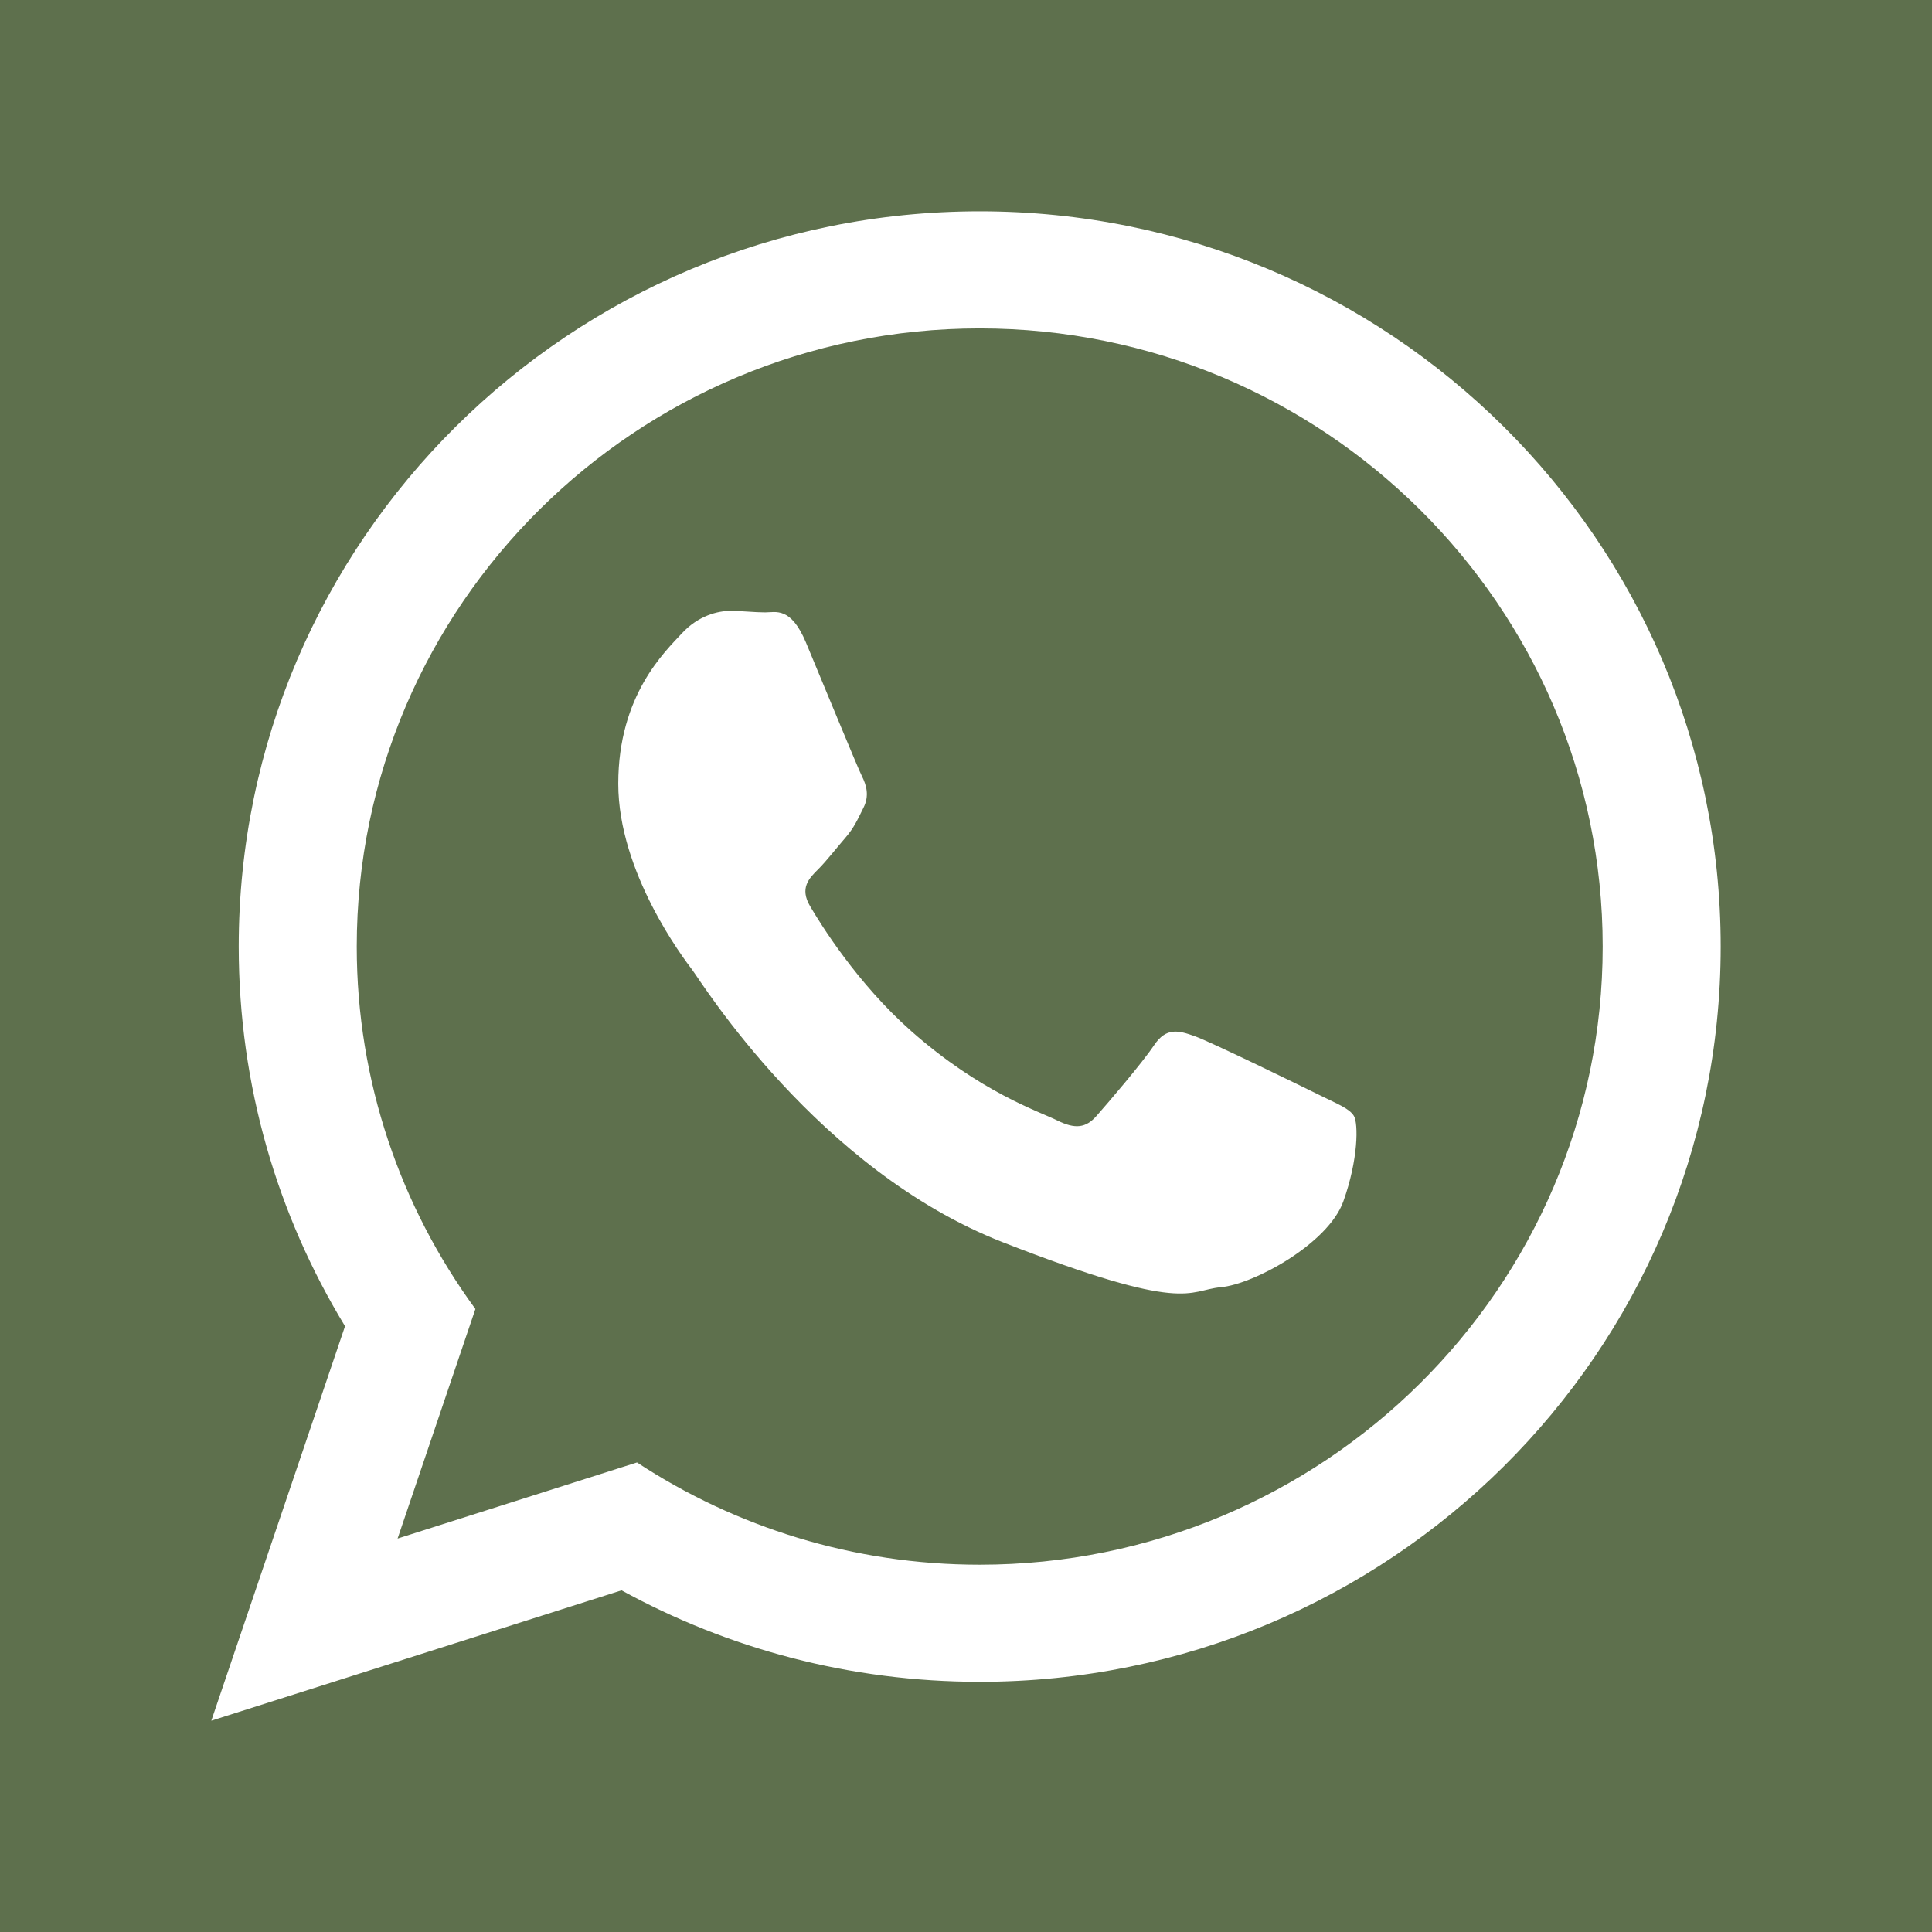 <?xml version="1.0" encoding="UTF-8"?> <svg xmlns="http://www.w3.org/2000/svg" width="512" height="512" viewBox="0 0 512 512" fill="none"> <path d="M512 0H0V512H512V0Z" fill="#5E704D"></path> <path fill-rule="evenodd" clip-rule="evenodd" d="M456 250.853C456 358.462 368.087 445.697 259.636 445.697C225.205 445.697 192.859 436.895 164.716 421.455L56 456L91.438 351.456C73.56 322.089 63.265 287.655 63.265 250.851C63.265 143.235 151.181 56 259.635 56C368.087 56.001 456 143.237 456 250.853ZM259.636 87.032C168.595 87.032 94.542 160.524 94.542 250.853C94.542 286.693 106.226 319.894 125.988 346.898L105.366 407.729L168.809 387.565C194.88 404.679 226.101 414.663 259.635 414.663C350.664 414.663 424.729 341.178 424.729 250.851C424.729 160.524 350.666 87.032 259.636 87.032ZM358.791 295.722C357.581 293.733 354.373 292.536 349.567 290.151C344.75 287.764 321.077 276.206 316.673 274.617C312.255 273.024 309.042 272.224 305.835 277.001C302.63 281.792 293.406 292.536 290.592 295.722C287.783 298.913 284.983 299.312 280.166 296.922C275.36 294.534 259.844 289.493 241.458 273.22C227.15 260.561 217.488 244.934 214.68 240.148C211.871 235.369 214.382 232.786 216.79 230.408C218.956 228.26 221.604 224.826 224.014 222.045C226.421 219.25 227.221 217.263 228.822 214.075C230.435 210.887 229.622 208.101 228.424 205.705C227.221 203.322 217.591 179.815 213.58 170.256C209.568 160.696 205.568 162.289 202.754 162.289C199.944 162.289 196.738 161.889 193.524 161.889C190.314 161.889 185.097 163.088 180.688 167.863C176.278 172.646 163.847 184.196 163.847 207.696C163.847 231.201 181.09 253.908 183.5 257.092C185.904 260.27 216.788 310.064 265.718 329.195C314.666 348.308 314.666 341.939 323.492 341.132C332.306 340.344 351.961 329.588 355.98 318.431C359.988 307.281 359.988 297.712 358.791 295.722Z" fill="white"></path> </svg> 